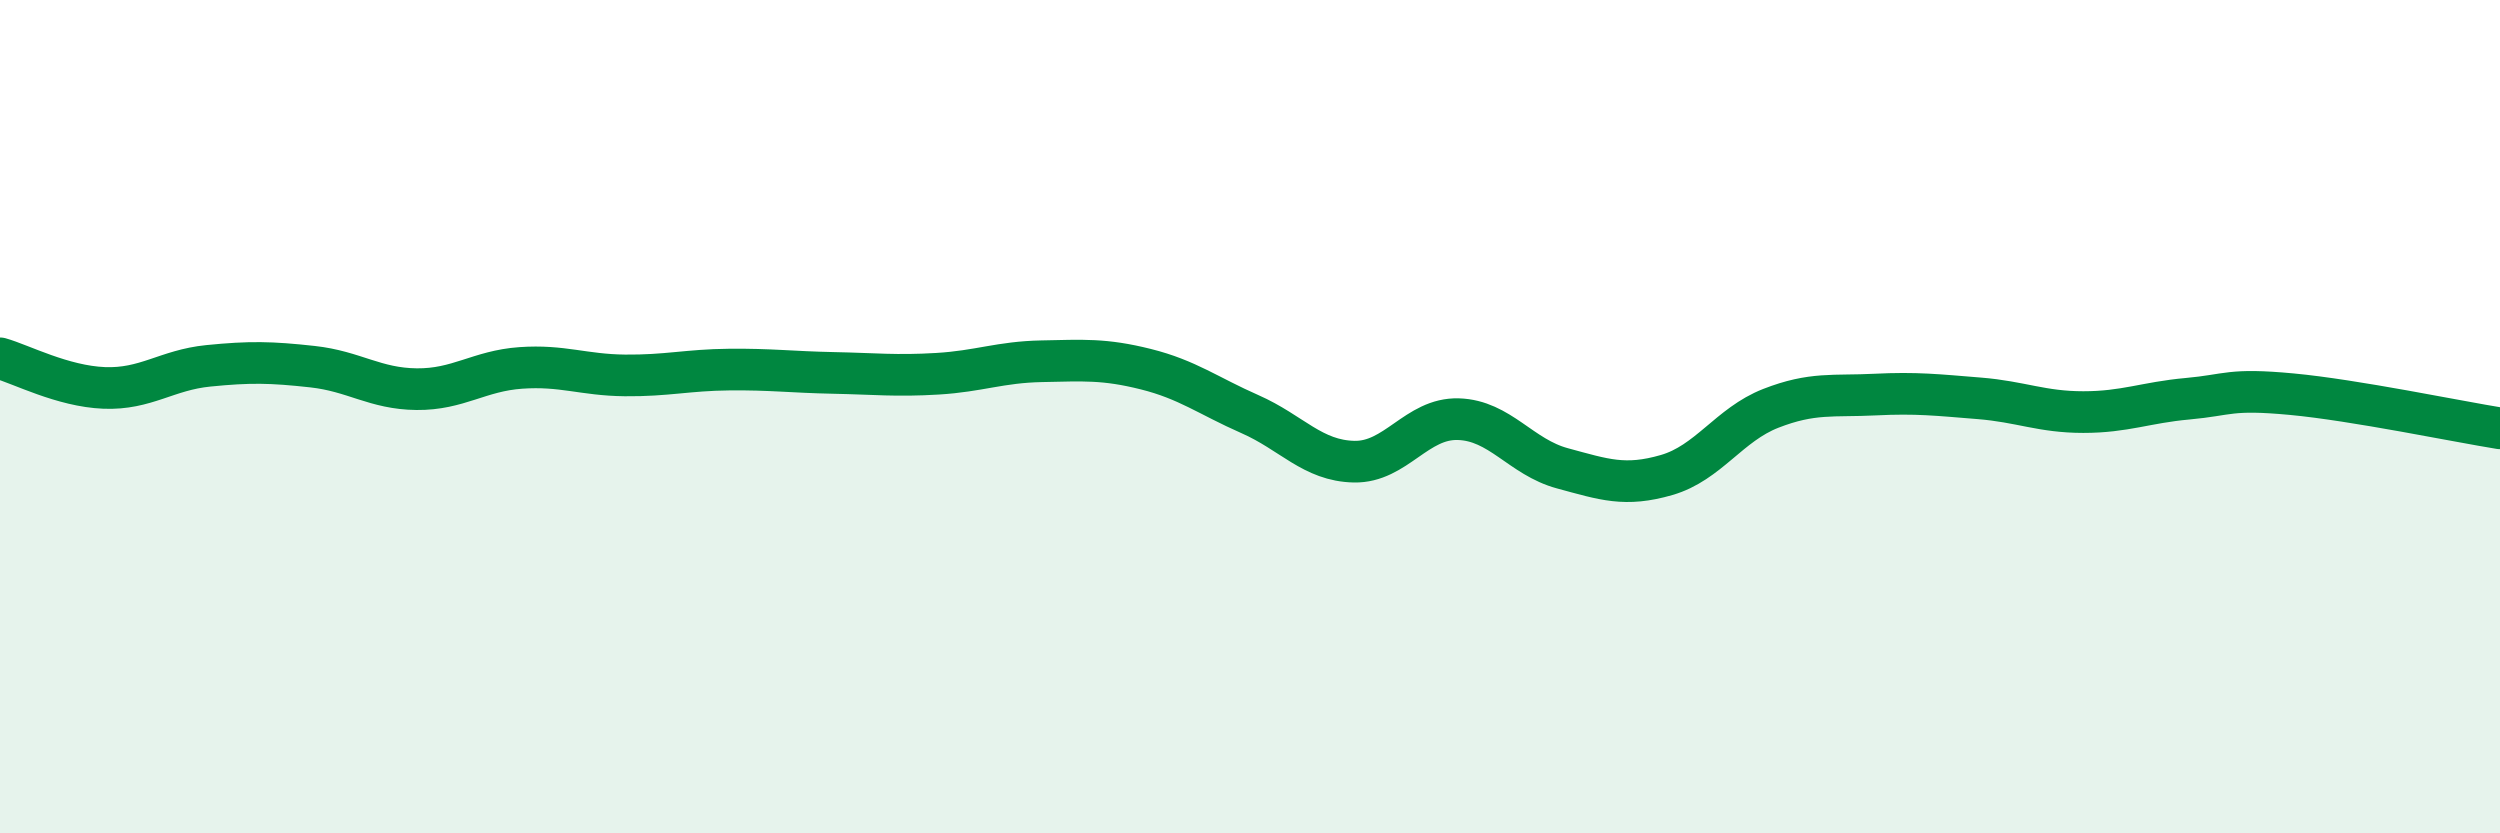 
    <svg width="60" height="20" viewBox="0 0 60 20" xmlns="http://www.w3.org/2000/svg">
      <path
        d="M 0,8.6 C 0.5,8.74 1.5,9.27 2.5,9.31 C 3.5,9.35 4,8.88 5,8.78 C 6,8.68 6.5,8.69 7.5,8.8 C 8.5,8.91 9,9.33 10,9.34 C 11,9.35 11.5,8.9 12.5,8.83 C 13.5,8.76 14,9 15,9.01 C 16,9.02 16.5,8.88 17.5,8.87 C 18.5,8.86 19,8.93 20,8.95 C 21,8.97 21.5,9.03 22.5,8.97 C 23.5,8.91 24,8.69 25,8.67 C 26,8.65 26.5,8.61 27.5,8.86 C 28.5,9.11 29,9.5 30,9.94 C 31,10.38 31.5,11.06 32.5,11.08 C 33.5,11.1 34,10.03 35,10.06 C 36,10.09 36.5,10.97 37.5,11.24 C 38.5,11.51 39,11.69 40,11.4 C 41,11.11 41.5,10.19 42.5,9.8 C 43.5,9.41 44,9.52 45,9.47 C 46,9.42 46.5,9.48 47.5,9.56 C 48.5,9.64 49,9.89 50,9.89 C 51,9.89 51.5,9.66 52.5,9.57 C 53.5,9.48 53.5,9.32 55,9.46 C 56.5,9.6 59,10.12 60,10.28L60 20L0 20Z"
        fill="#008740"
        opacity="0.1"
        stroke-linecap="round"
        stroke-linejoin="round"
      />
      <path
        d="M 0,8.6 C 0.5,8.74 1.5,9.27 2.5,9.31 C 3.5,9.35 4,8.88 5,8.78 C 6,8.68 6.5,8.69 7.5,8.8 C 8.5,8.91 9,9.33 10,9.34 C 11,9.35 11.5,8.9 12.5,8.83 C 13.5,8.76 14,9 15,9.01 C 16,9.02 16.5,8.88 17.5,8.87 C 18.5,8.86 19,8.93 20,8.95 C 21,8.97 21.5,9.03 22.5,8.97 C 23.5,8.91 24,8.69 25,8.67 C 26,8.65 26.5,8.61 27.5,8.86 C 28.5,9.11 29,9.5 30,9.94 C 31,10.38 31.5,11.06 32.5,11.08 C 33.5,11.1 34,10.03 35,10.06 C 36,10.09 36.5,10.97 37.5,11.24 C 38.5,11.51 39,11.69 40,11.4 C 41,11.11 41.5,10.19 42.5,9.8 C 43.5,9.41 44,9.52 45,9.47 C 46,9.42 46.5,9.48 47.5,9.56 C 48.5,9.64 49,9.89 50,9.89 C 51,9.89 51.5,9.66 52.5,9.57 C 53.5,9.48 53.5,9.32 55,9.46 C 56.5,9.6 59,10.12 60,10.28"
        stroke="#008740"
        stroke-width="1"
        fill="none"
        stroke-linecap="round"
        stroke-linejoin="round"
      />
    </svg>
  